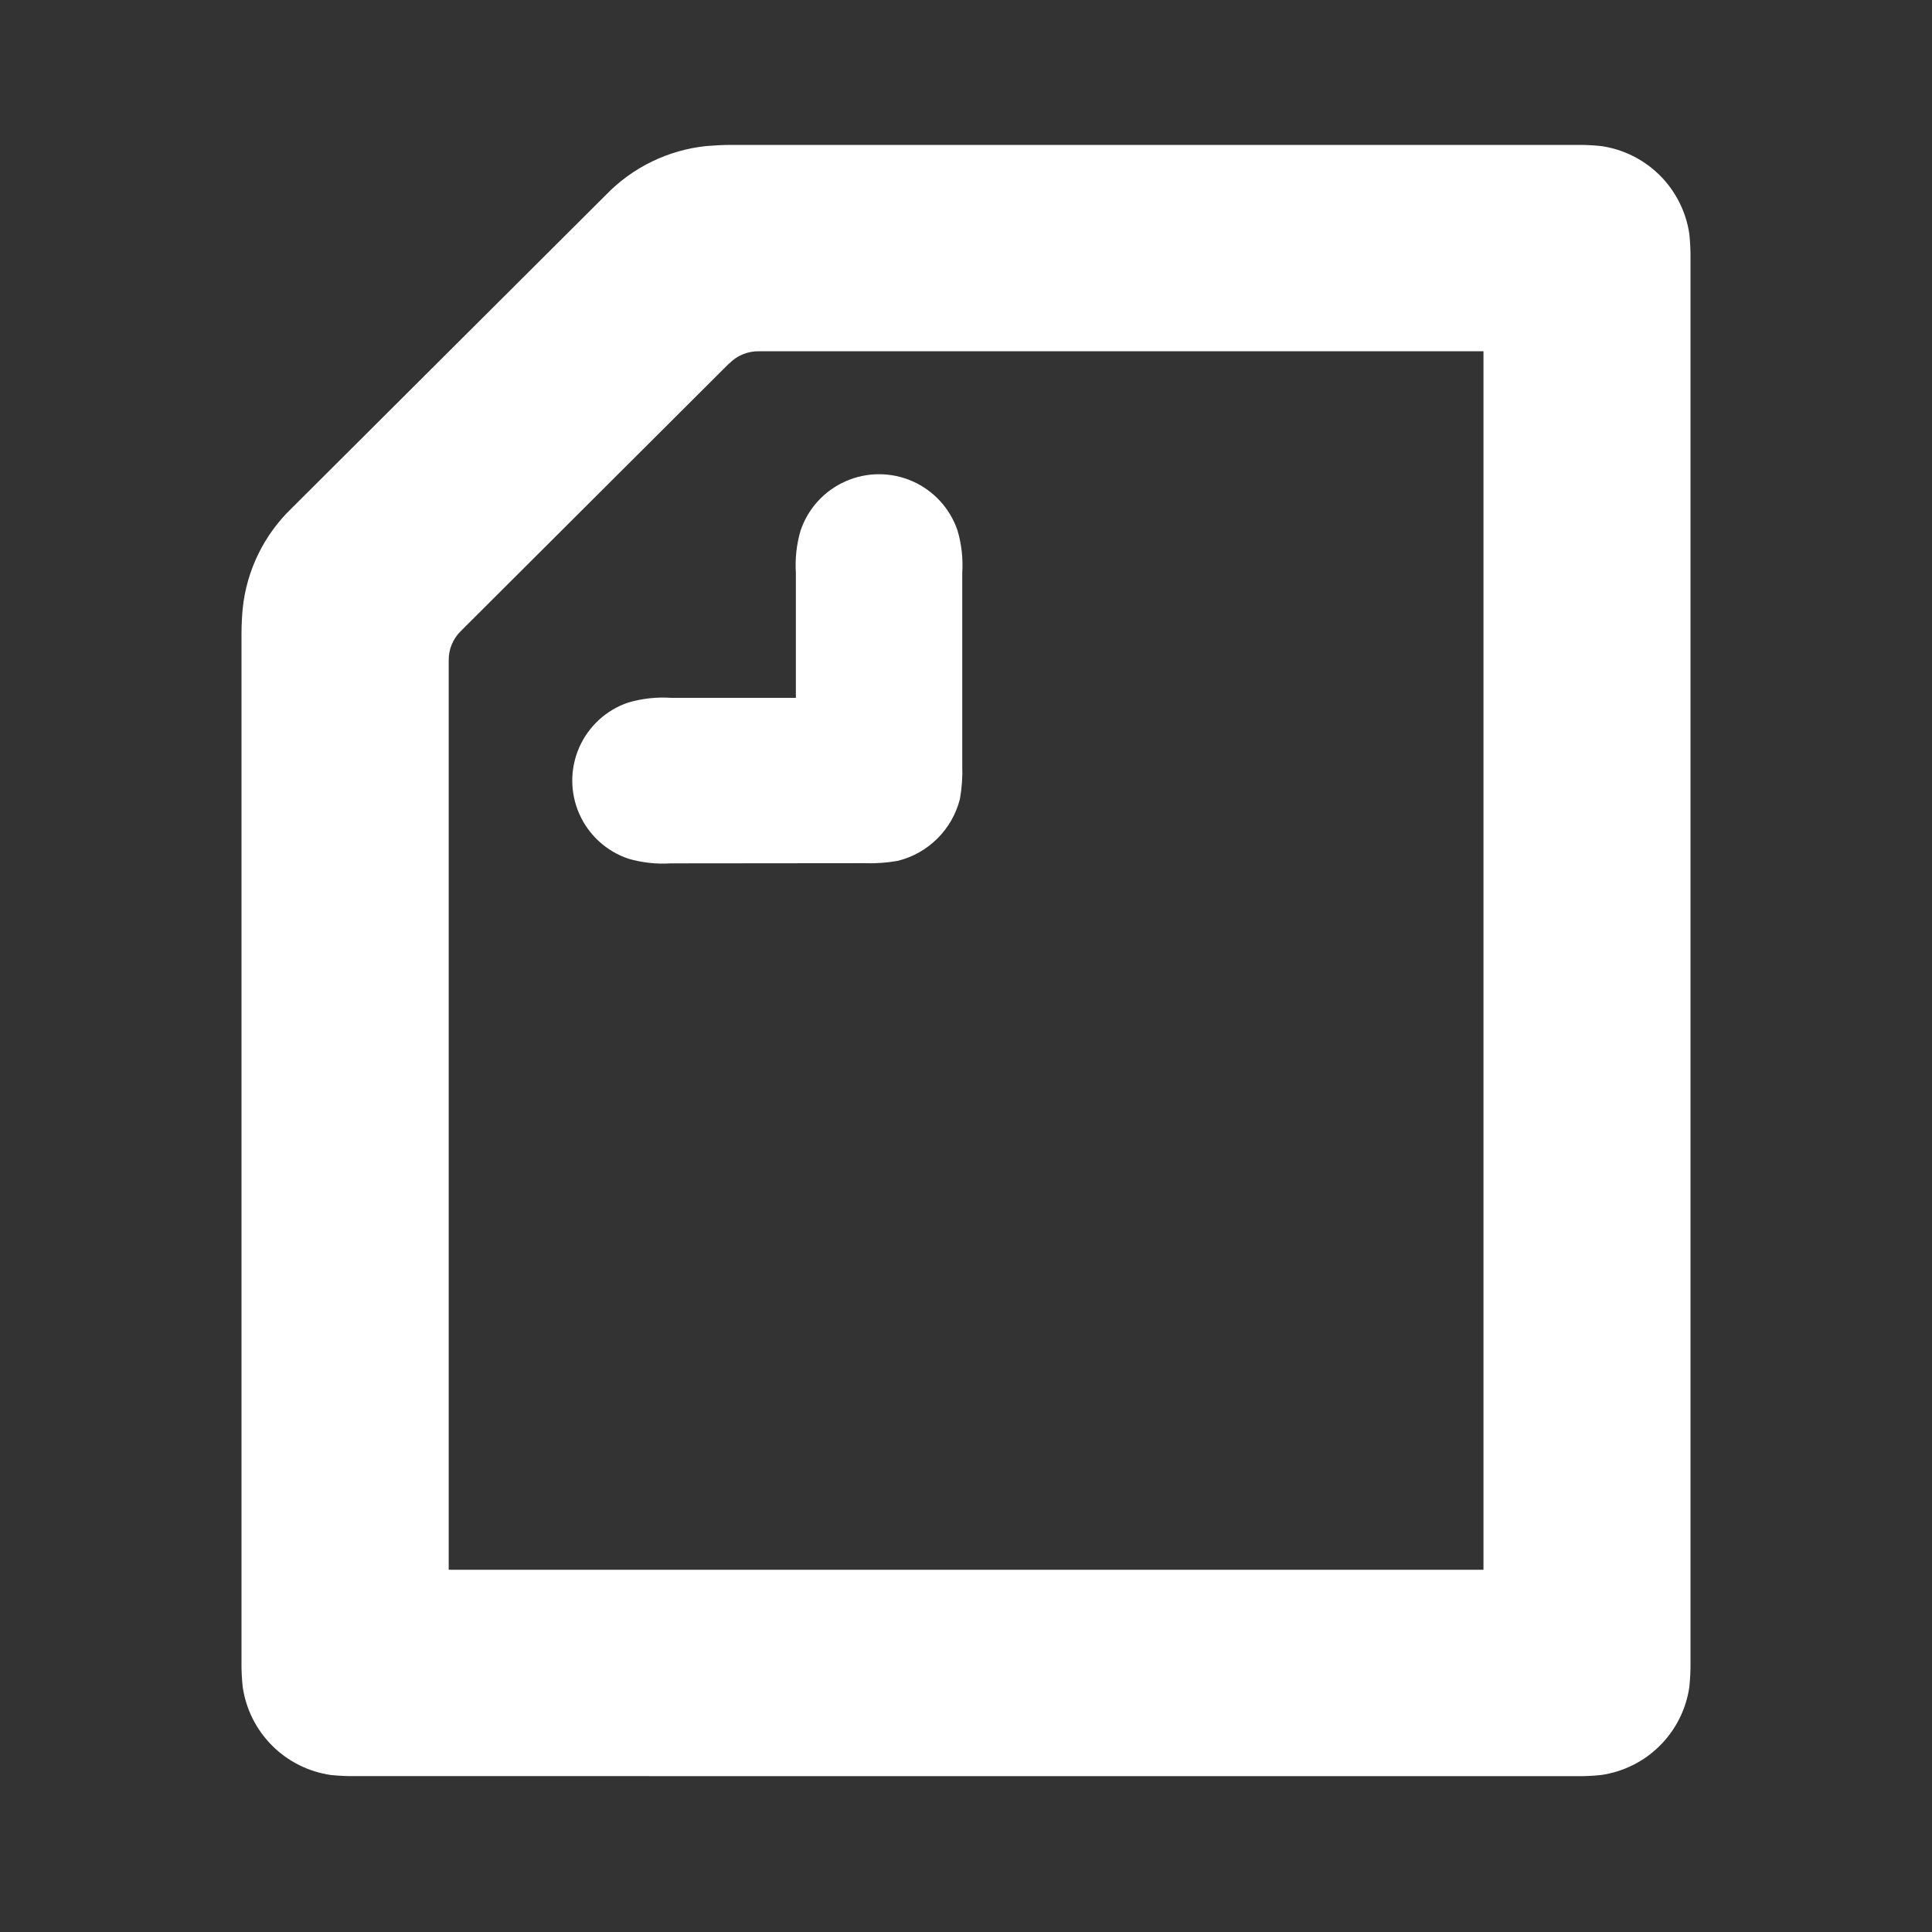 <svg xmlns="http://www.w3.org/2000/svg" width="32" height="32"><rect width="100%" height="100%" fill="#333333" stroke="none"/><defs><clipPath id="a"><path data-name="交差 1" d="M1.908 27.018A3.586 3.586 0 0 1 1.482 27 1.723 1.723 0 0 1 .02 25.541a3.519 3.519 0 0 1-.02-.425V8.092c0-.154.01-.309.02-.415a2.689 2.689 0 0 1 .813-1.661L6.034.83A2.7 2.7 0 0 1 7.7.019C7.807.01 7.961 0 8.116 0h13.976a3.649 3.649 0 0 1 .426.019 1.724 1.724 0 0 1 1.463 1.458A3.655 3.655 0 0 1 24 1.9v23.216a3.658 3.658 0 0 1-.019.425A1.723 1.723 0 0 1 22.518 27a3.582 3.582 0 0 1-.426.019zm6.17-23.4L3.632 8.053a.669.669 0 0 0-.2.492V23.6h17.139V3.418h-12a.673.673 0 0 0-.493.203zM7.109 11.9a2.045 2.045 0 0 1-.7-.077 1.365 1.365 0 0 1 0-2.588 2.053 2.053 0 0 1 .7-.077h2.073v-2.07a2.031 2.031 0 0 1 .078-.7 1.372 1.372 0 0 1 2.6 0 2.027 2.027 0 0 1 .078.7v3.187a2.63 2.63 0 0 1-.039.56 1.413 1.413 0 0 1-1.027 1.023 2.654 2.654 0 0 1-.562.039z" fill="none"/></clipPath></defs><path data-name="長方形 32" fill="none" d="M0 0h32v32H0z"/><g data-name="グループ 2690"><g data-name="グループ 24" transform="translate(4 2.4)" clip-path="url(#a)"><path data-name="パス 48413" d="M-.719-.719h25.437v28.455H-.719z" fill="#fff"/></g></g></svg>